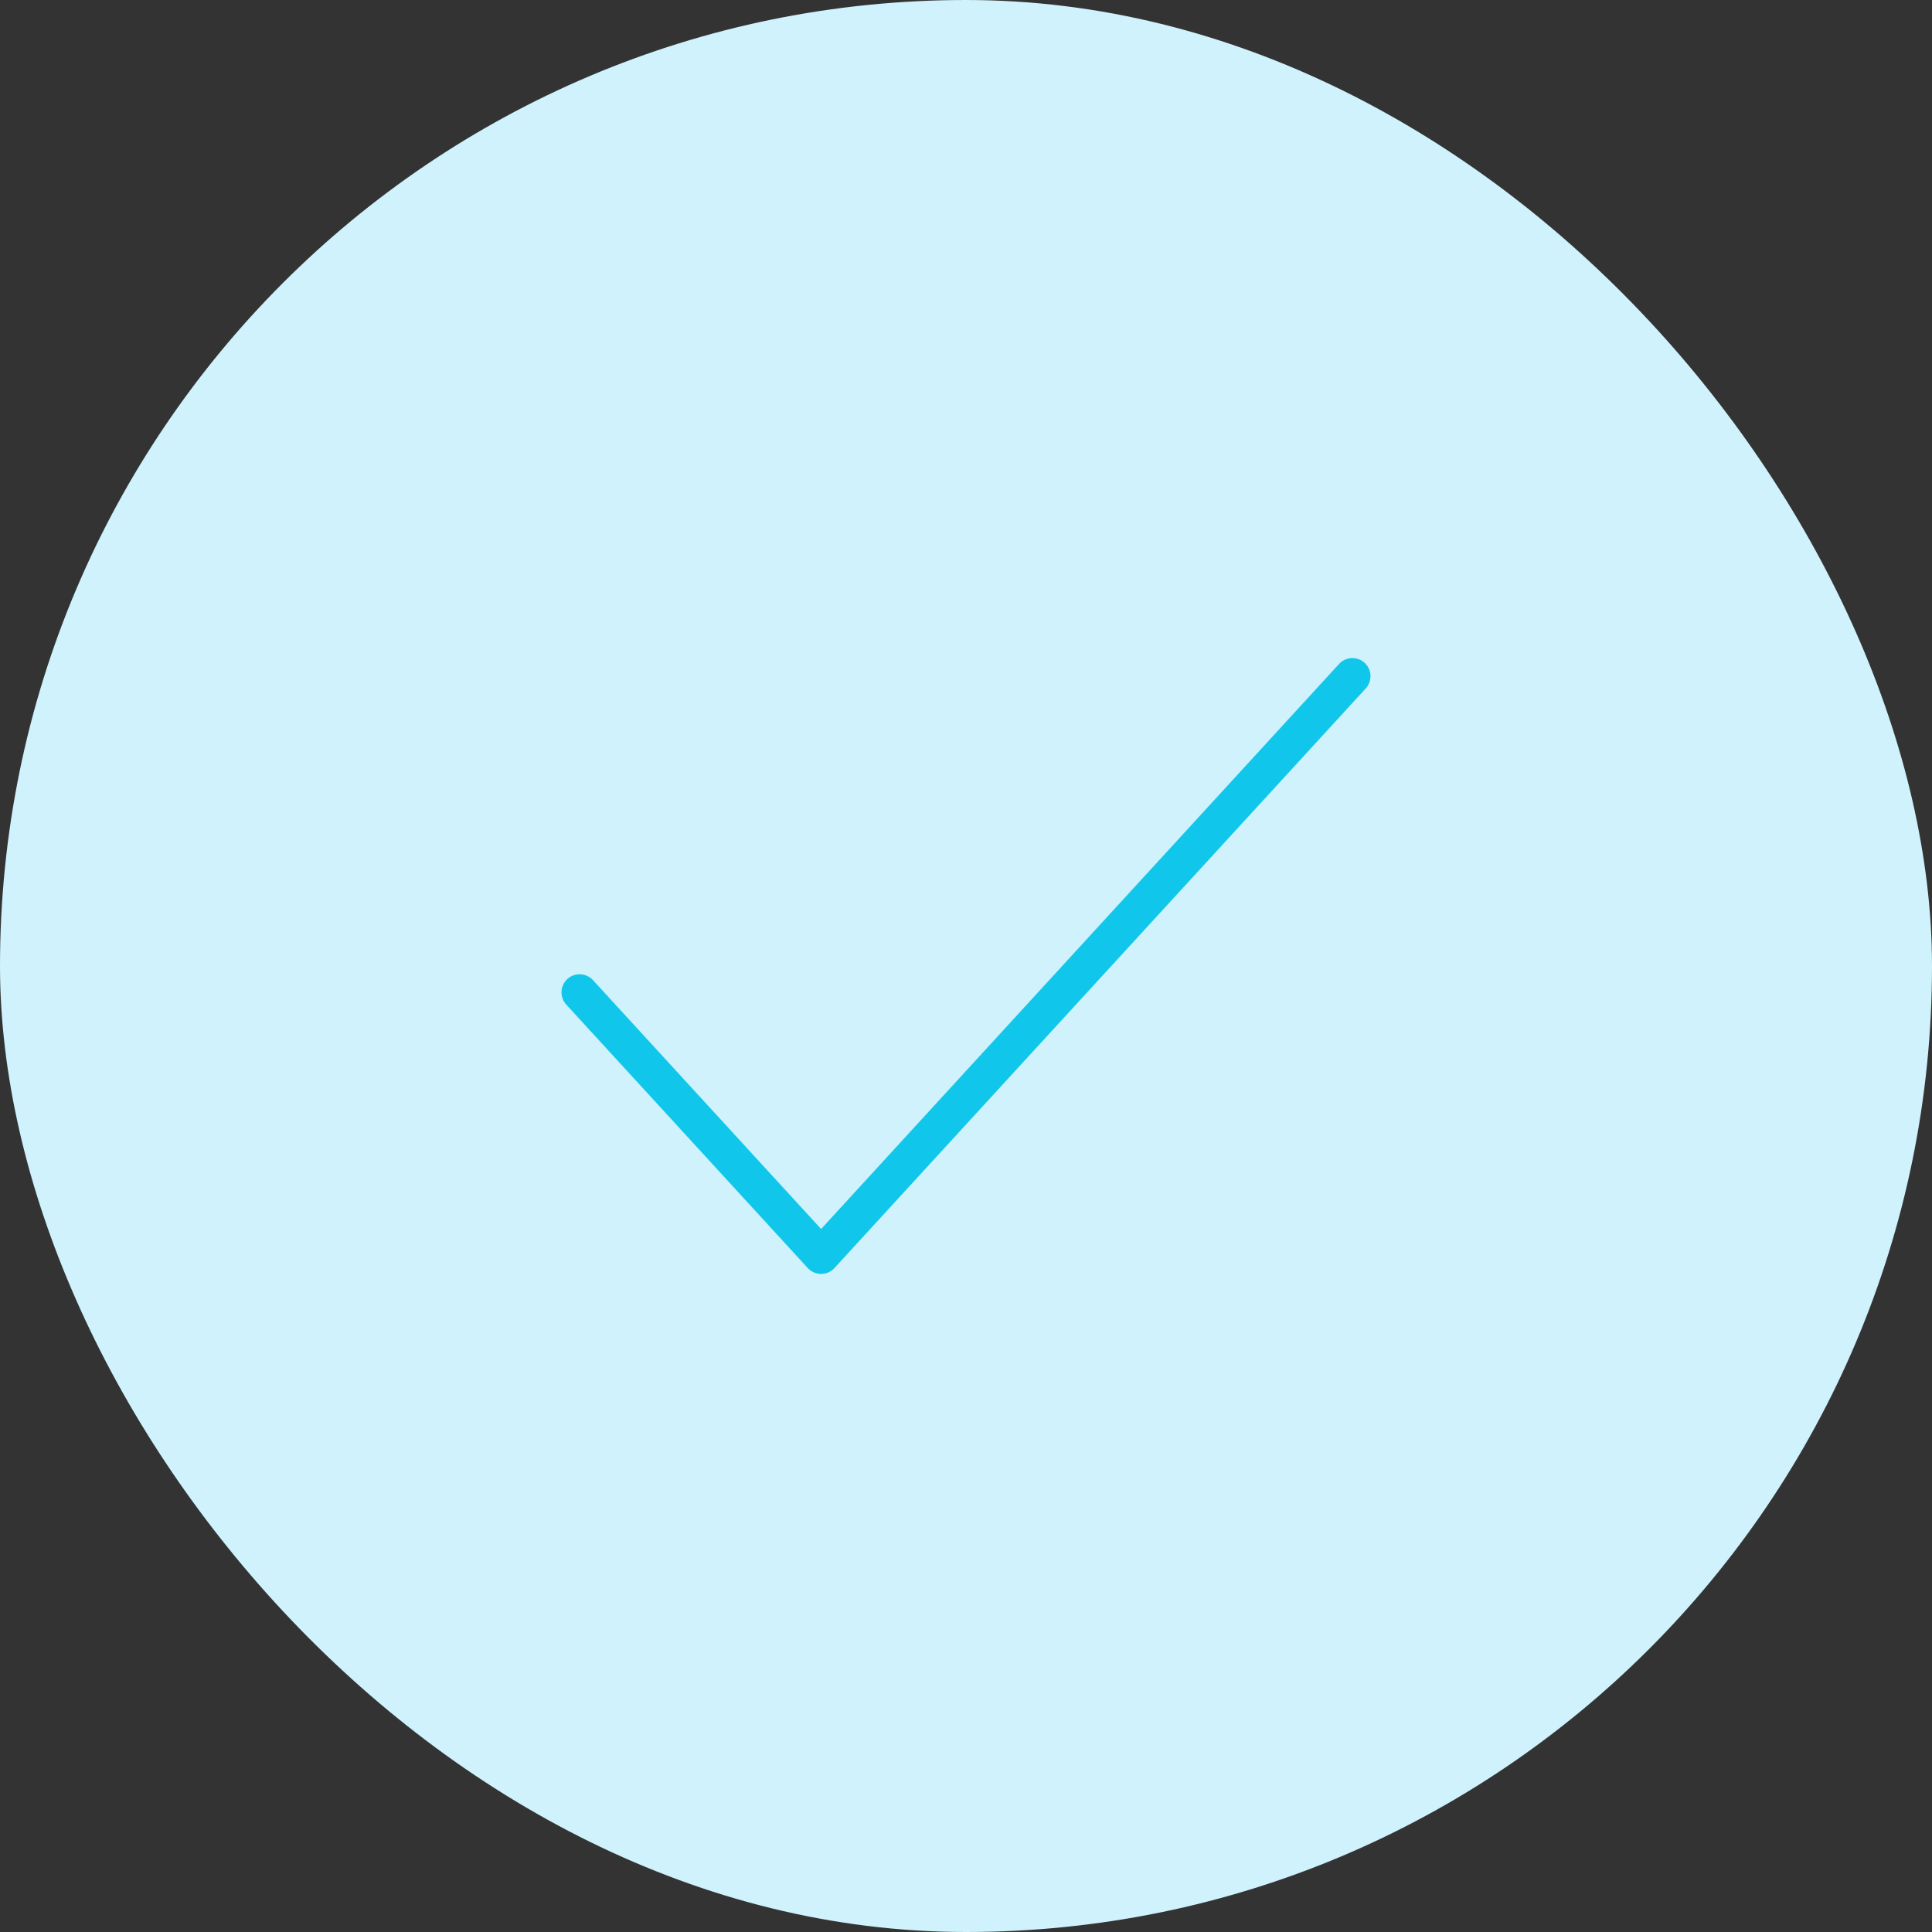 <svg width="80" height="80" viewBox="0 0 80 80" fill="none" xmlns="http://www.w3.org/2000/svg">
<rect x="0" y="0" width="80" height="80" fill="#333333" stroke="none"/>
<rect width="80" height="80" rx="40" fill="#CFF2FC"/>
<path d="M56 28L34 52L24 41.091" stroke="#10C7EB" stroke-width="1.5" stroke-linecap="round" stroke-linejoin="round"/>
</svg>
